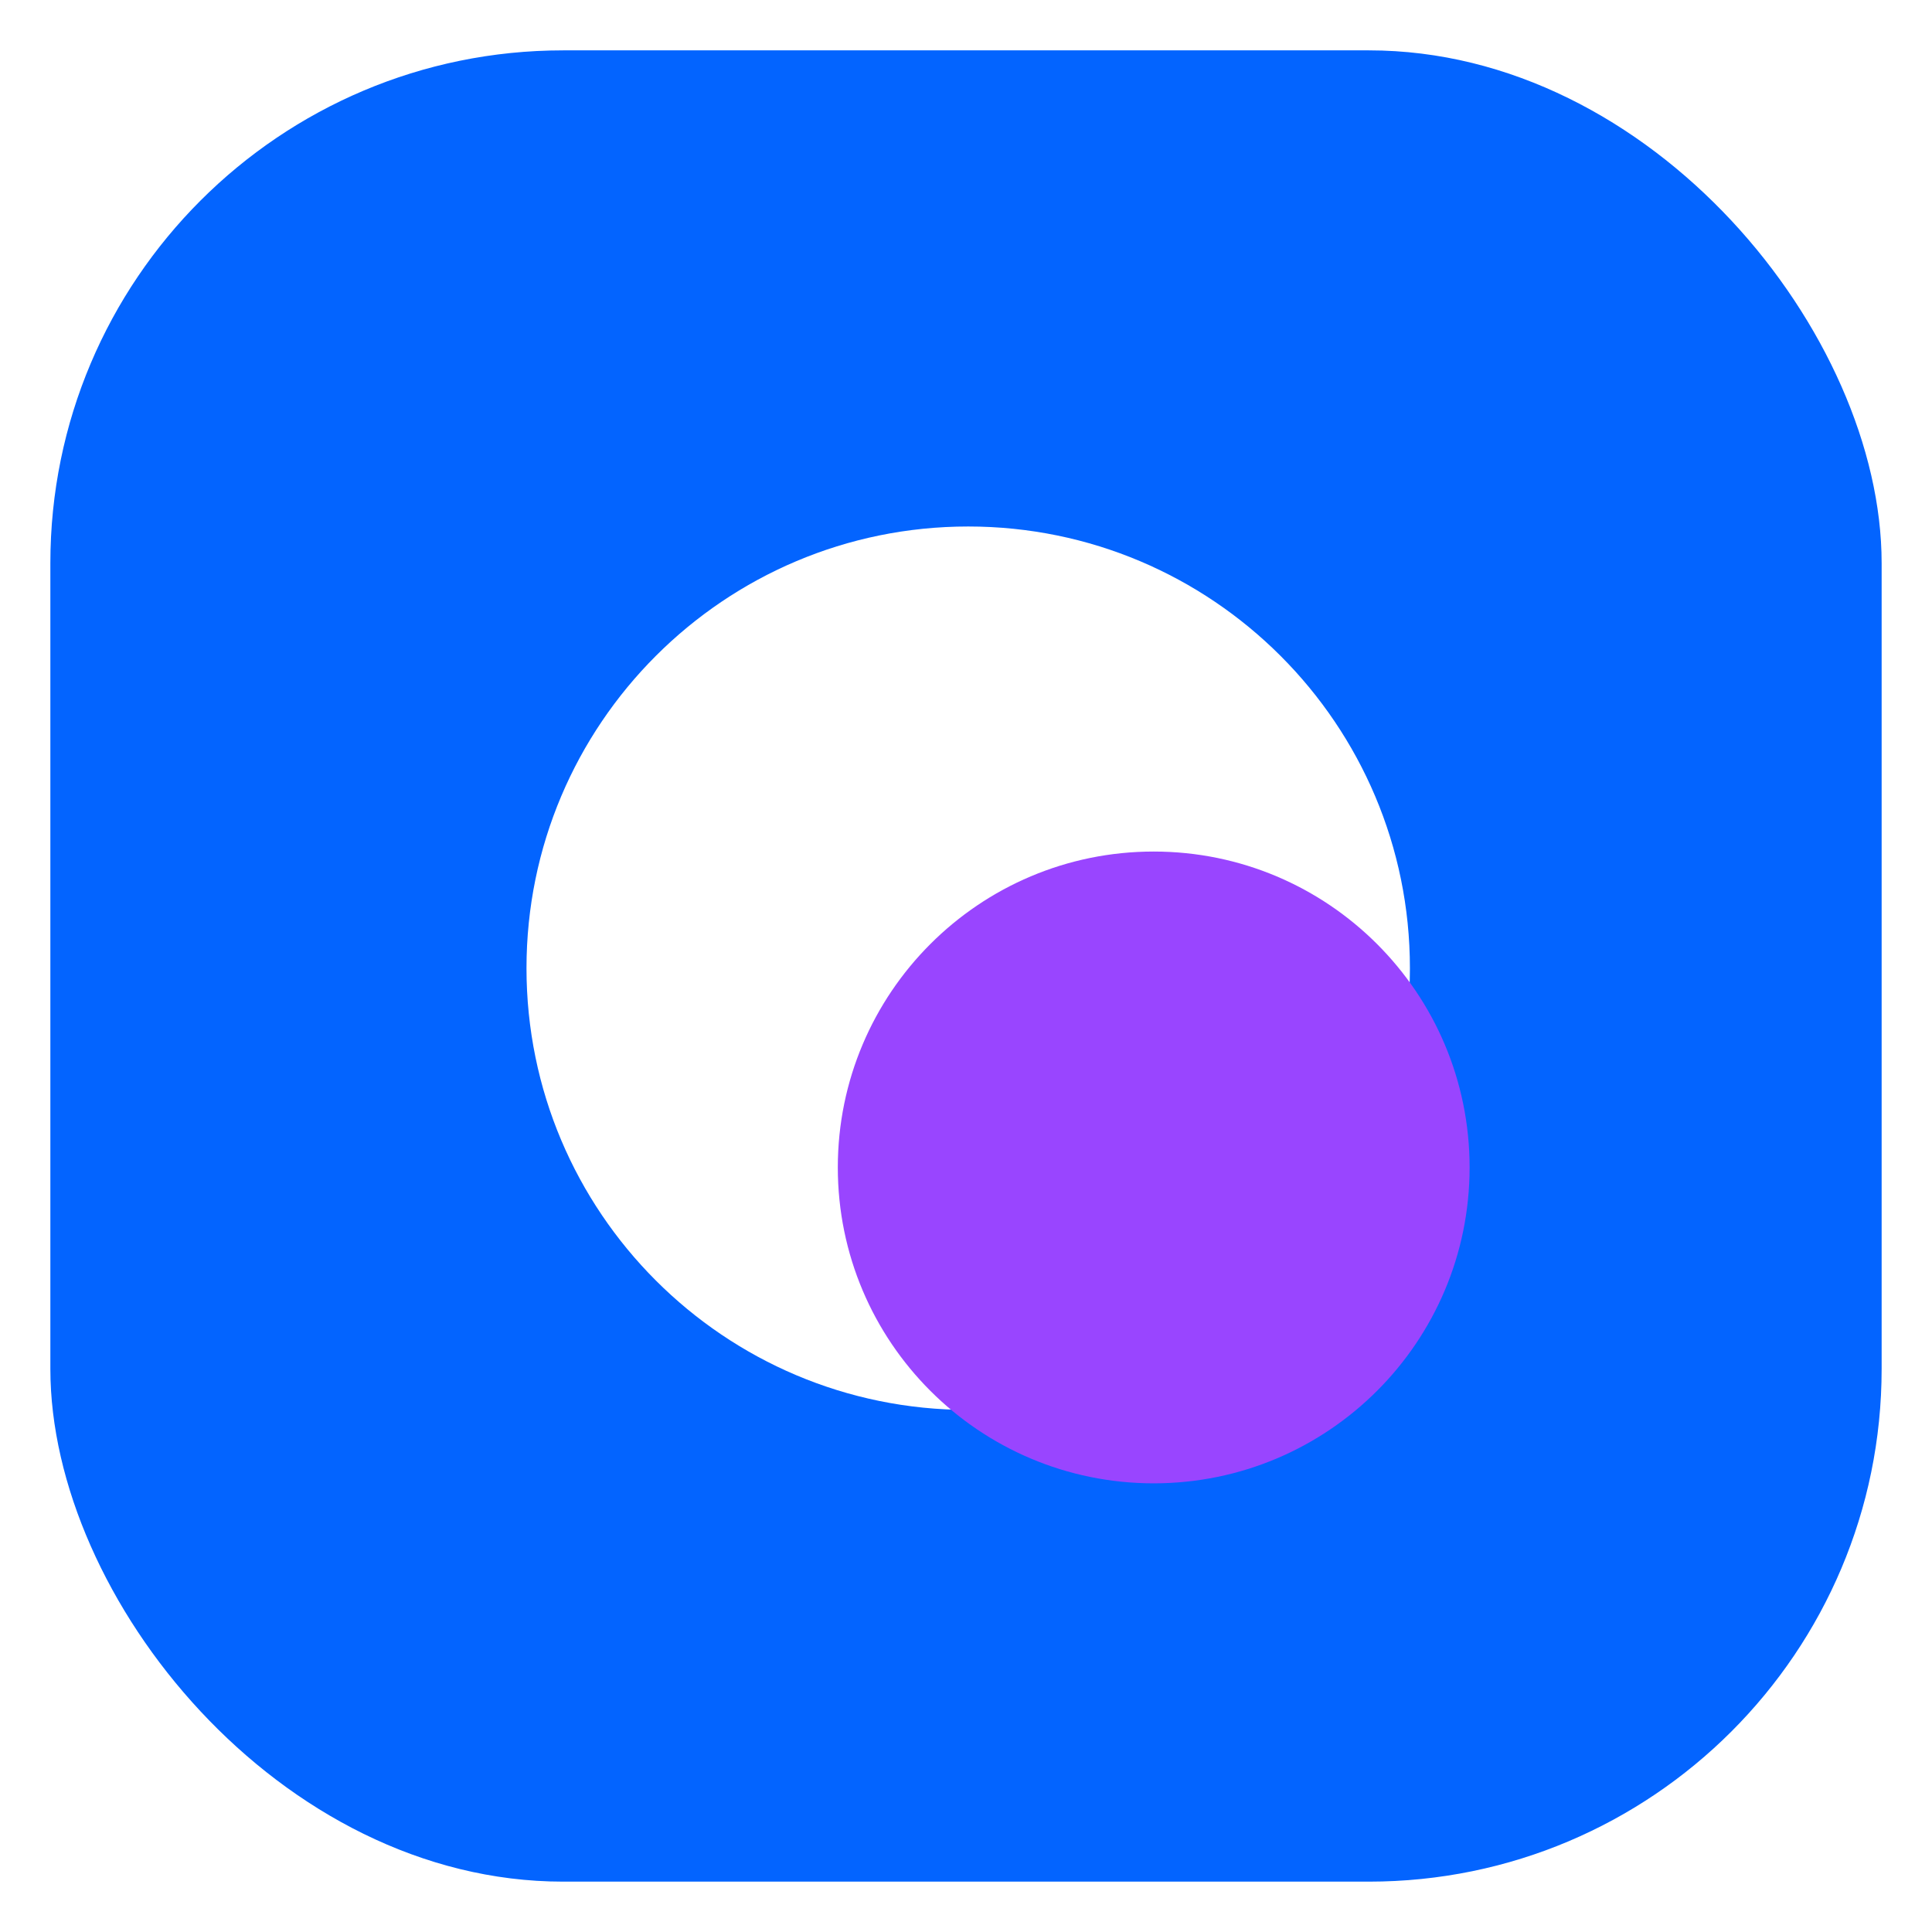 <svg width="422" height="422" viewBox="0 0 422 422" fill="none" xmlns="http://www.w3.org/2000/svg">
<rect width="422" height="422" fill="white"/>
<rect x="11" y="11" width="400" height="400" rx="112" fill="#0364FF"/>
<path d="M211.481 307.963C264.767 307.963 307.963 264.767 307.963 211.481C307.963 158.196 264.767 115 211.481 115C158.196 115 115 158.196 115 211.481C115 264.767 158.196 307.963 211.481 307.963Z" fill="white"/>
<path d="M252 324C290.108 324 321 293.108 321 255C321 216.892 290.108 186 252 186C213.892 186 183 216.892 183 255C183 293.108 213.892 324 252 324Z" fill="#9945FF"/>
</svg>
